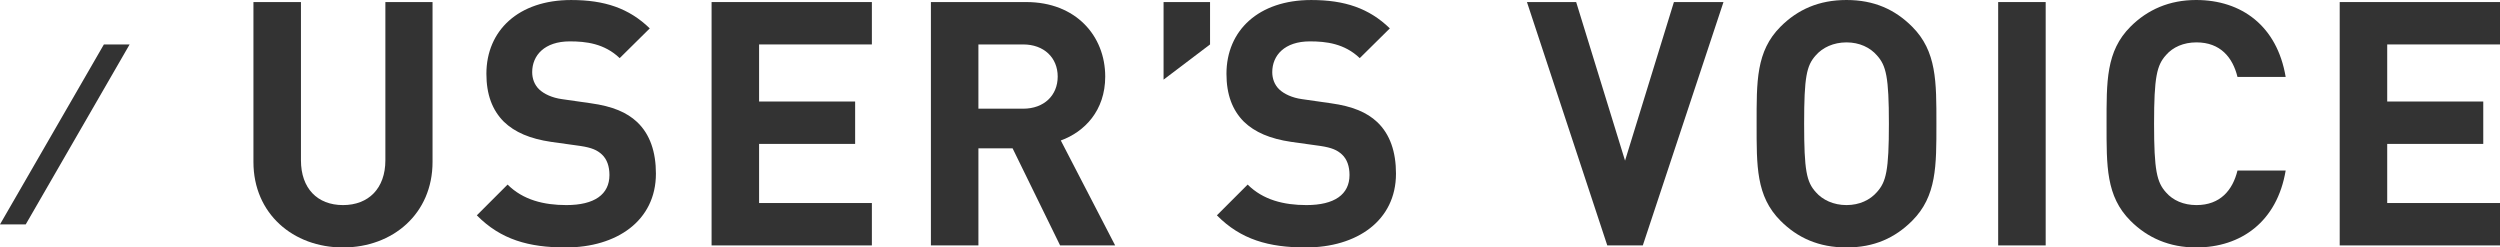 <?xml version="1.0" encoding="UTF-8"?>
<svg id="_レイヤー_2" data-name="レイヤー 2" xmlns="http://www.w3.org/2000/svg" width="277.904" height="27.508" viewBox="0 0 277.904 27.508">
  <g id="_デザイン" data-name="デザイン">
    <g>
      <g>
        <path d="m38.128,27.508c-5.548,0-9.955-3.762-9.955-9.498V.229h5.281v17.591c0,3.115,1.824,4.978,4.674,4.978s4.711-1.862,4.711-4.978V.229h5.243v17.781c0,5.736-4.407,9.498-9.954,9.498Z" style="fill: #333;"/>
        <path d="m62.884,27.508c-4.104,0-7.219-.874-9.879-3.571l3.42-3.42c1.71,1.71,4.027,2.28,6.535,2.28,3.115,0,4.787-1.178,4.787-3.344,0-.95-.267-1.748-.836-2.279-.532-.494-1.14-.76-2.394-.95l-3.268-.456c-2.317-.342-4.027-1.063-5.243-2.241-1.292-1.292-1.938-3.04-1.938-5.319,0-4.825,3.571-8.207,9.422-8.207,3.724,0,6.421.912,8.739,3.153l-3.344,3.306c-1.71-1.634-3.762-1.861-5.547-1.861-2.812,0-4.18,1.558-4.18,3.419,0,.685.228,1.406.798,1.938.532.493,1.406.911,2.508,1.063l3.191.456c2.47.342,4.027,1.025,5.167,2.09,1.444,1.367,2.09,3.343,2.09,5.736,0,5.244-4.369,8.207-10.03,8.207Z" style="fill: #333;"/>
        <path d="m79.1,27.28V.229h17.819v4.711h-12.538v6.345h10.677v4.712h-10.677v6.572h12.538v4.712h-17.819Z" style="fill: #333;"/>
        <path d="m117.843,27.28l-5.281-10.791h-3.8v10.791h-5.281V.229h10.601c5.509,0,8.776,3.761,8.776,8.282,0,3.8-2.317,6.155-4.938,7.105l6.041,11.664h-6.117Zm-4.104-22.341h-4.978v7.143h4.978c2.317,0,3.837-1.481,3.837-3.571s-1.52-3.571-3.837-3.571Z" style="fill: #333;"/>
        <path d="m129.344,8.853V.229h5.167v4.711l-5.167,3.913Z" style="fill: #333;"/>
        <path d="m145.151,27.508c-4.104,0-7.219-.874-9.879-3.571l3.42-3.42c1.71,1.71,4.027,2.28,6.535,2.28,3.115,0,4.787-1.178,4.787-3.344,0-.95-.266-1.748-.836-2.279-.532-.494-1.14-.76-2.394-.95l-3.268-.456c-2.317-.342-4.027-1.063-5.243-2.241-1.292-1.292-1.938-3.04-1.938-5.319,0-4.825,3.571-8.207,9.422-8.207,3.724,0,6.422.912,8.739,3.153l-3.344,3.306c-1.71-1.634-3.762-1.861-5.547-1.861-2.812,0-4.18,1.558-4.18,3.419,0,.685.228,1.406.798,1.938.532.493,1.406.911,2.508,1.063l3.191.456c2.47.342,4.027,1.025,5.167,2.09,1.444,1.367,2.09,3.343,2.09,5.736,0,5.244-4.369,8.207-10.03,8.207Z" style="fill: #333;"/>
        <path d="m182.618,27.28h-3.951L169.738.229h5.471l5.434,17.629L186.075.229h5.51l-8.967,27.052Z" style="fill: #333;"/>
        <path d="m212.557,24.545c-1.9,1.899-4.218,2.963-7.295,2.963-3.078,0-5.434-1.063-7.333-2.963-2.735-2.736-2.66-6.117-2.66-10.791,0-4.673-.075-8.055,2.66-10.79,1.899-1.9,4.255-2.964,7.333-2.964,3.077,0,5.395,1.063,7.295,2.964,2.735,2.735,2.697,6.117,2.697,10.79,0,4.674.038,8.055-2.697,10.791Zm-3.914-18.39c-.76-.874-1.938-1.444-3.381-1.444-1.444,0-2.66.57-3.42,1.444-1.025,1.14-1.292,2.394-1.292,7.599s.267,6.459,1.292,7.599c.76.874,1.976,1.444,3.42,1.444,1.443,0,2.621-.57,3.381-1.444,1.026-1.14,1.33-2.394,1.33-7.599s-.304-6.459-1.33-7.599Z" style="fill: #333;"/>
        <path d="m222.12,27.28V.229h5.281v27.052h-5.281Z" style="fill: #333;"/>
        <path d="m244.124,27.508c-2.964,0-5.396-1.063-7.295-2.963-2.735-2.736-2.66-6.117-2.66-10.791,0-4.673-.075-8.055,2.66-10.79,1.899-1.9,4.331-2.964,7.295-2.964,5.053,0,9.005,2.888,9.954,8.549h-5.356c-.532-2.166-1.9-3.838-4.56-3.838-1.444,0-2.622.532-3.382,1.406-1.025,1.14-1.33,2.432-1.33,7.637s.305,6.497,1.33,7.637c.76.874,1.938,1.406,3.382,1.406,2.659,0,4.027-1.672,4.56-3.838h5.356c-.949,5.661-4.938,8.549-9.954,8.549Z" style="fill: #333;"/>
        <path d="m260.085,27.28V.229h17.819v4.711h-12.538v6.345h10.677v4.712h-10.677v6.572h12.538v4.712h-17.819Z" style="fill: #333;"/>
      </g>
      <polygon points="11.547 4.943 0 24.943 2.861 24.943 14.408 4.943 11.547 4.943" style="fill: #333;"/>
    </g>
  </g>
</svg>